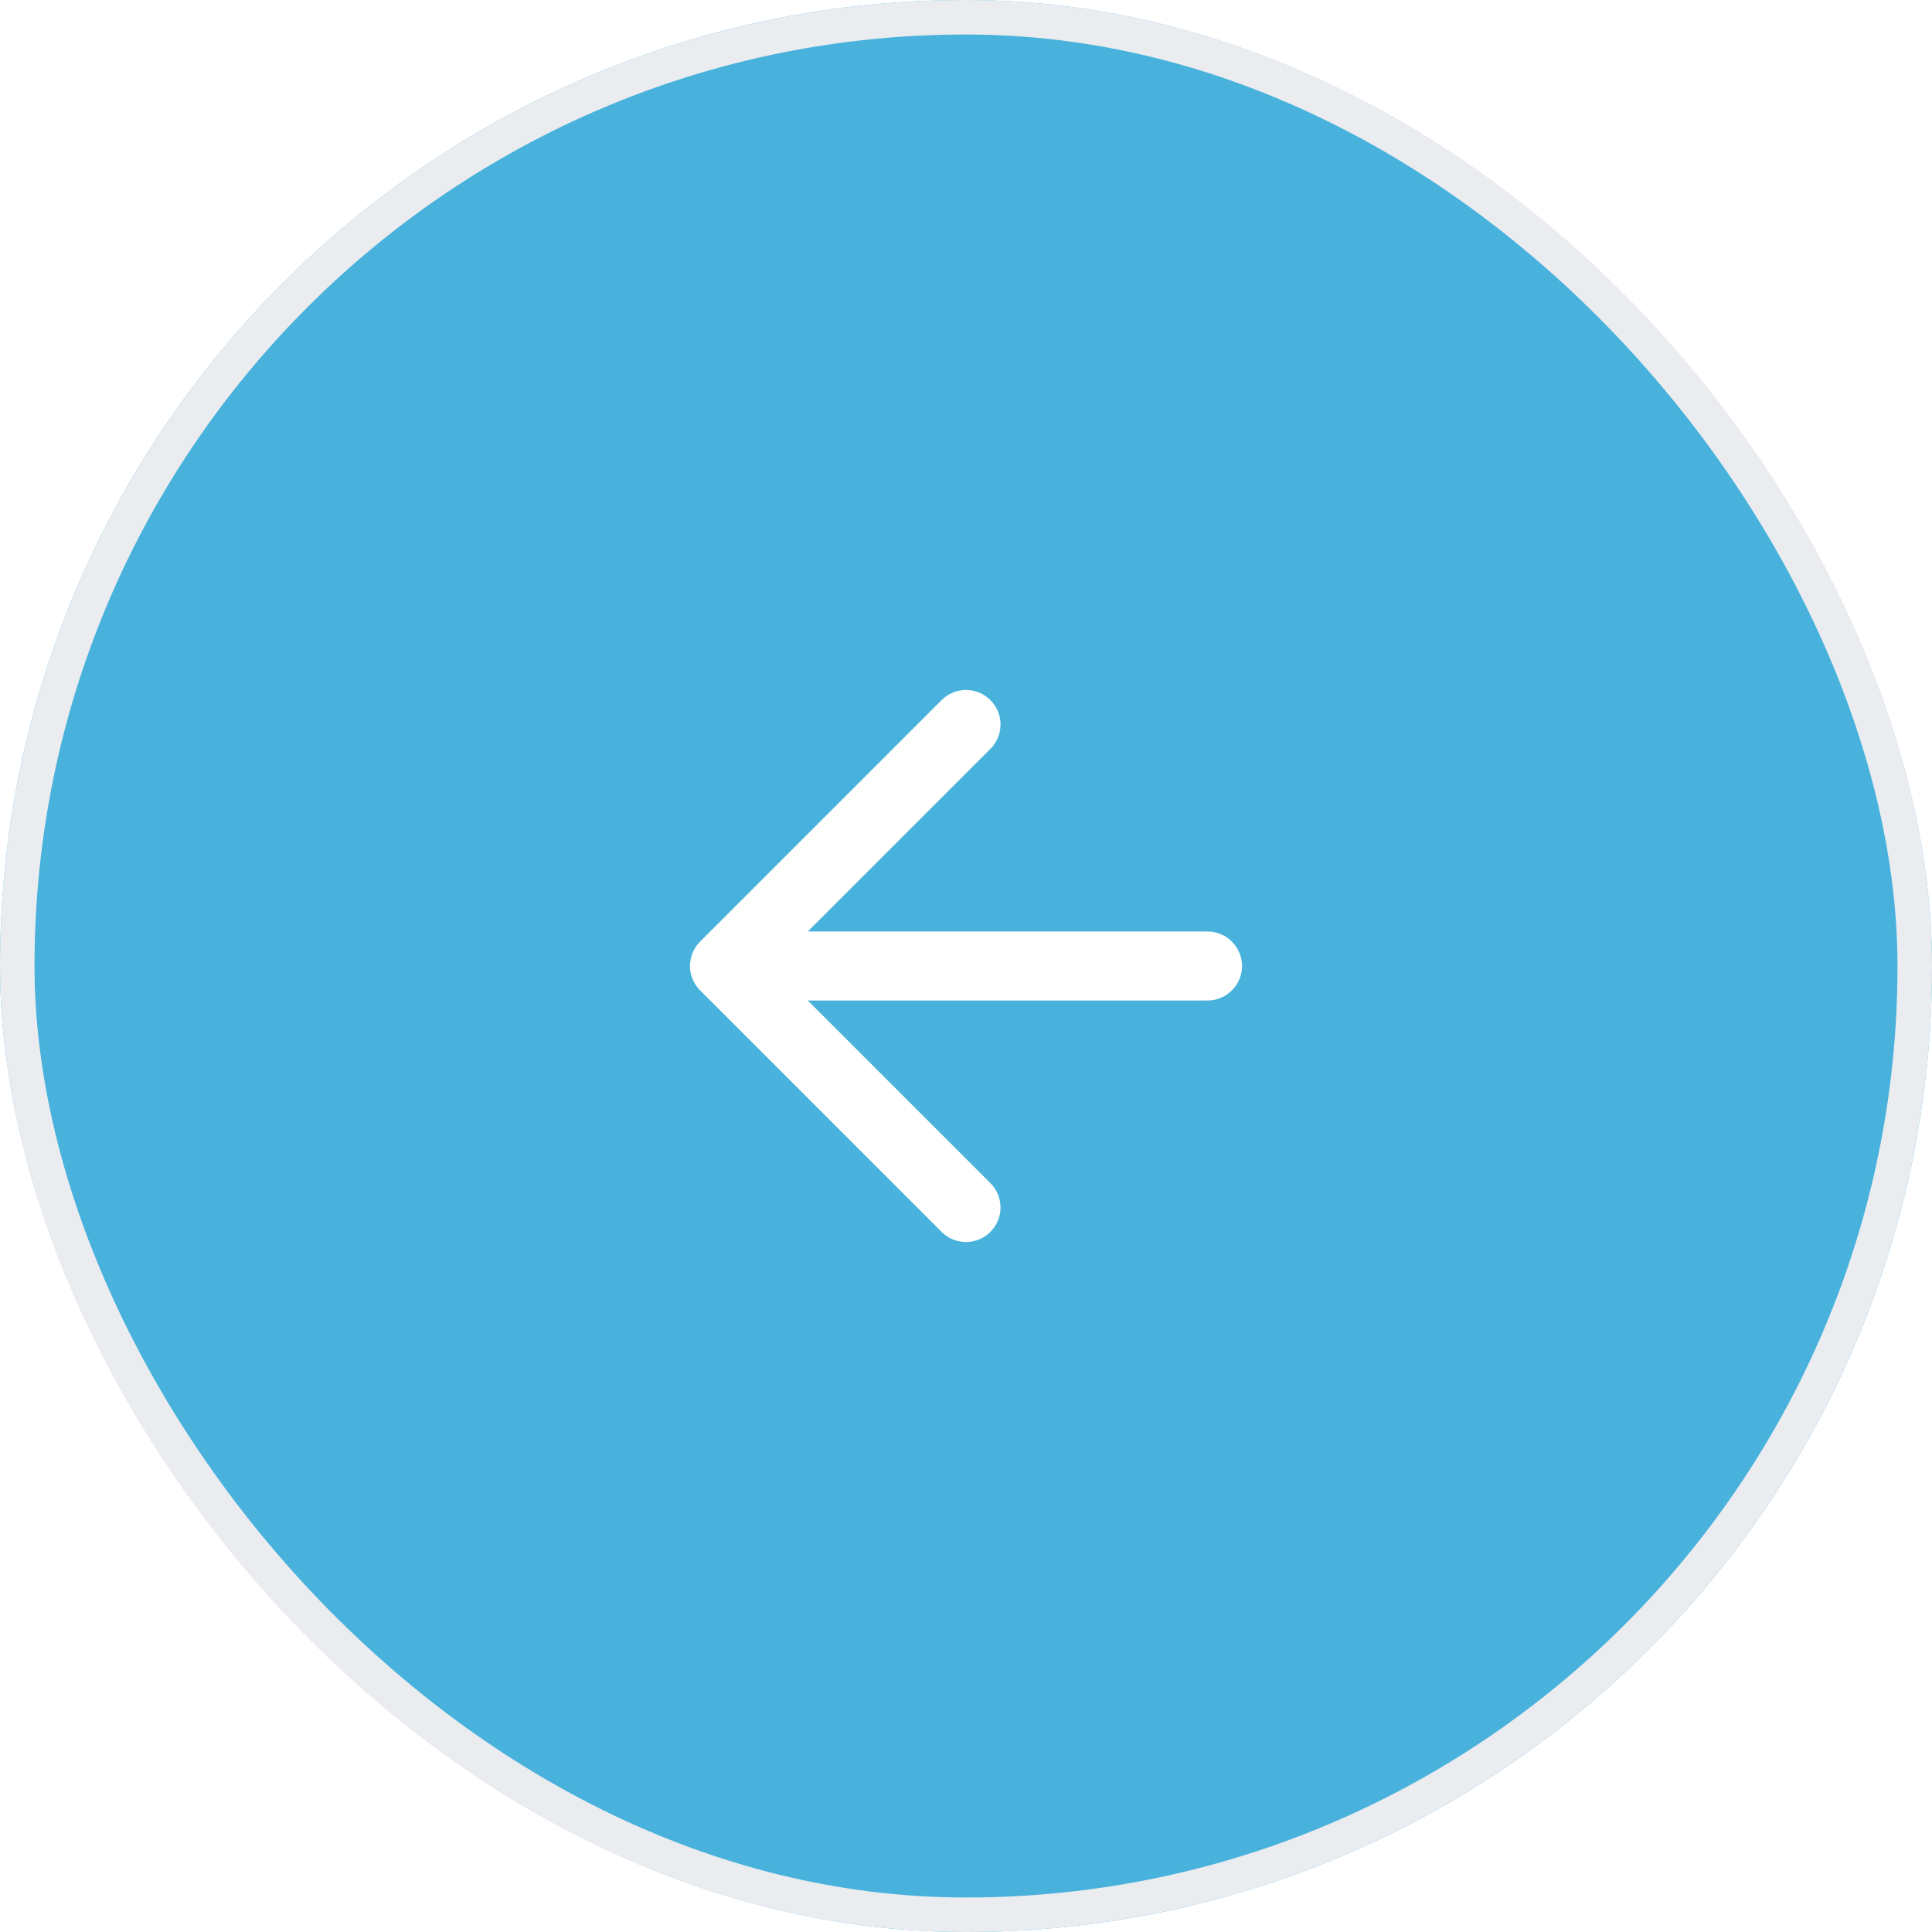 <svg width="56" height="56" viewBox="0 0 56 56" fill="none" xmlns="http://www.w3.org/2000/svg">
<g filter="url(#filter0_b_154_6257)">
<rect width="56" height="56" rx="28" fill="#35aad8" fill-opacity="0.9"/>
<path d="M35 28H21M21 28L28 35M21 28L28 21" stroke="white" stroke-width="2" stroke-linecap="round" stroke-linejoin="round"/>
<rect x="0.5" y="0.5" width="55" height="55" rx="27.5" stroke="#EAECF0"/>
</g>
<defs>
<filter id="filter0_b_154_6257" x="-8" y="-8" width="72" height="72" filterUnits="userSpaceOnUse" color-interpolation-filters="sRGB">
<feFlood flood-opacity="0" result="BackgroundImageFix"/>
<feGaussianBlur in="BackgroundImageFix" stdDeviation="4"/>
<feComposite in2="SourceAlpha" operator="in" result="effect1_backgroundBlur_154_6257"/>
<feBlend mode="normal" in="SourceGraphic" in2="effect1_backgroundBlur_154_6257" result="shape"/>
</filter>
</defs>
</svg>
